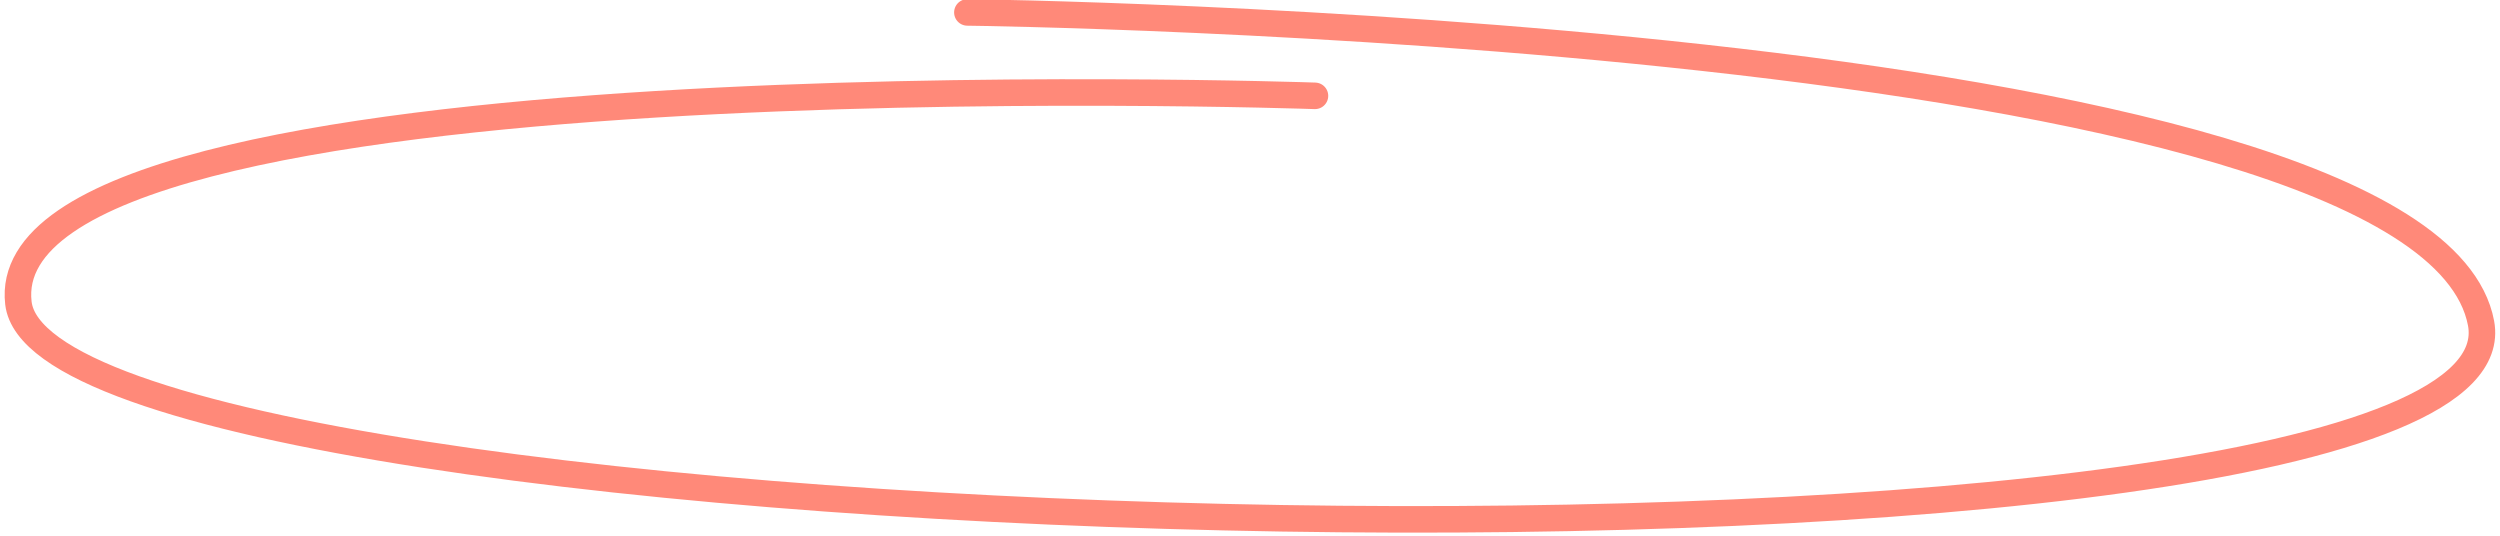 <?xml version="1.0" encoding="UTF-8"?> <svg xmlns="http://www.w3.org/2000/svg" width="471" height="101" viewBox="0 0 471 101" fill="none"><g clip-path="url(#clip0_173_2526)"><path d="M247.739 18.056C247.739 18.056 -2.066 9.289 3.466 57.089C8.997 104.889 477.833 116.174 467.429 60.886C457.027 5.599 182.254 2.341 182.254 2.341" stroke="#FF8979" stroke-width="5" stroke-linecap="round"></path></g><defs><clipPath id="clip0_173_2526"><rect width="471" height="101" fill="white"></rect></clipPath></defs></svg> 